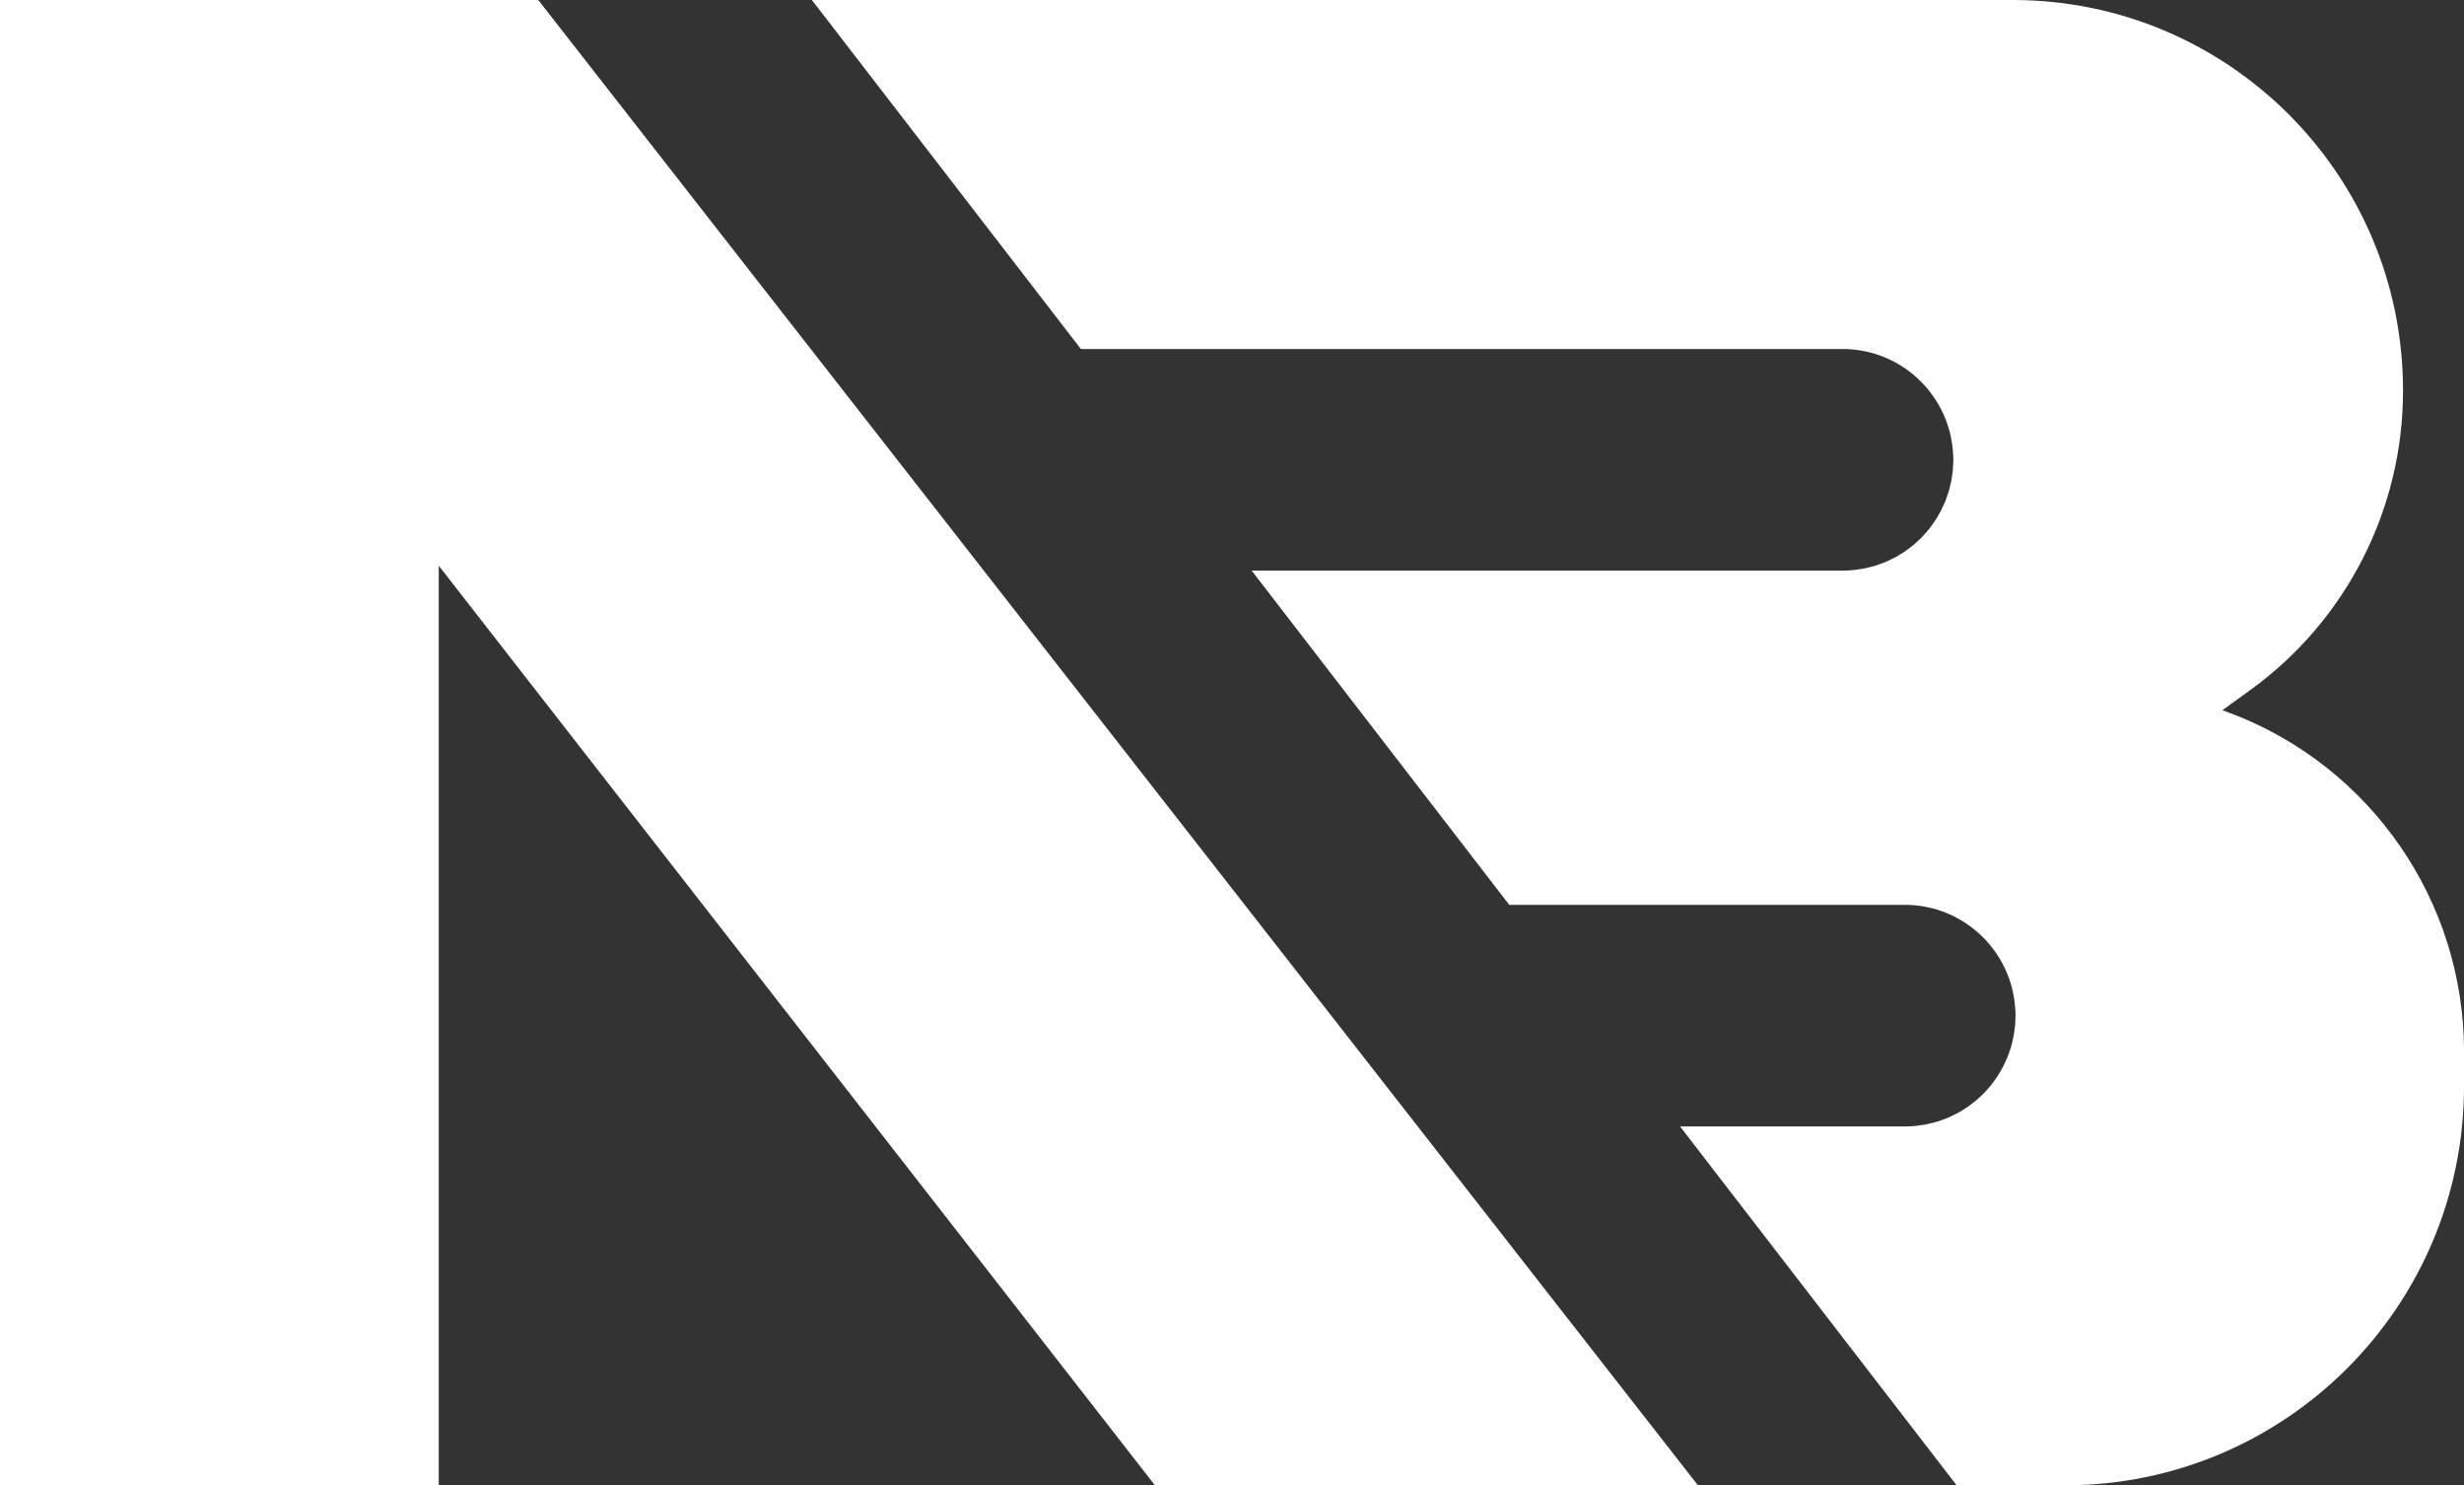 <?xml version="1.0" encoding="UTF-8"?>
<svg xmlns="http://www.w3.org/2000/svg" id="Layer_2" data-name="Layer 2" viewBox="0 0 446.47 269.21">
  <rect x="0" y="0" width="446.47" height="269.21" fill="#333333" stroke="none"/>
  <defs>
    <style>
      .cls-1 {
        fill: #fff;
      }
    </style>
  </defs>
  <g id="Layer_1-2" data-name="Layer 1">
    <g>
      <path class="cls-1" d="M404.25,129.3l-1.55-.59,5.06-3.66c17.37-12.58,27.66-32.73,27.66-54.19v-.13c0-39.06-31.67-70.73-70.73-70.73h-217.58l48.74,63.25h138.01c9.37,0,17.22,6.43,19.44,15.1.04.16.09.32.12.48.09.4.17.81.23,1.22.05.29.1.57.13.86.04.34.07.69.09,1.03.02.22.05.43.06.66,0,.12,0,.24,0,.36,0,.12.02.25.02.37,0,.24-.03.48-.04.72-.01.33-.02.67-.05,1-.03.36-.08.71-.13,1.06-.04.32-.09.65-.15.97-.07.35-.15.69-.23,1.03-.08.31-.15.62-.24.93-.1.33-.22.66-.33.99-.11.3-.21.6-.33.89-.13.32-.28.63-.43.94-.13.28-.26.57-.41.85-.16.3-.34.6-.51.89-.16.27-.31.54-.48.79-.19.29-.4.56-.6.84-.18.25-.36.5-.55.74-.22.27-.45.52-.68.78-.2.23-.4.46-.62.68-.24.25-.5.48-.76.71-.22.21-.44.42-.67.61-.27.22-.55.43-.83.64-.24.18-.47.37-.72.54-.29.2-.6.38-.9.56-.25.16-.5.32-.76.46-.32.17-.65.32-.98.48-.26.13-.52.27-.79.38-.35.15-.7.27-1.06.4-.27.1-.53.21-.8.29-.38.12-.77.21-1.16.3-.26.07-.52.15-.79.2-.44.09-.89.15-1.34.21-.23.03-.45.08-.67.1-.68.07-1.38.11-2.08.11h-107.06l46.67,60.57h71.66c9.37,0,17.22,6.43,19.44,15.1.04.16.09.32.12.48.09.4.17.81.23,1.22.05.29.1.57.13.86.04.34.07.69.09,1.03.02.22.05.43.06.66,0,.12,0,.24,0,.36,0,.12.02.25.02.37,0,.24-.03.48-.04.72-.01.33-.02.67-.05,1-.03.36-.08.71-.13,1.06-.04.32-.09.65-.15.97-.07.35-.15.69-.23,1.03-.08.31-.15.62-.24.93-.1.33-.22.66-.33.99-.11.3-.21.6-.33.89-.13.32-.28.63-.43.94-.13.28-.26.57-.41.85-.16.3-.34.6-.51.89-.16.27-.31.54-.48.79-.19.29-.4.56-.6.84-.18.25-.36.5-.55.74-.22.27-.45.52-.68.78-.2.23-.4.46-.62.68-.24.25-.5.48-.76.71-.22.21-.44.42-.67.61-.27.22-.55.43-.83.64-.24.18-.47.37-.72.54-.29.2-.6.38-.9.56-.25.16-.5.32-.76.46-.32.17-.65.32-.98.48-.26.13-.52.27-.79.38-.35.15-.7.27-1.06.4-.27.1-.53.21-.8.29-.38.12-.77.21-1.16.3-.26.07-.52.15-.79.2-.44.09-.89.15-1.34.21-.23.03-.45.08-.67.1-.68.07-1.38.11-2.08.11h-40.71l50.12,65.04h19.59c39.95,0,72.34-32.39,72.34-72.34v-6.28c0-27.21-16.8-51.6-42.22-61.29Z"></path>
      <polygon class="cls-1" points="307.68 269.21 97.53 0 0 0 0 269.21 79.5 269.21 79.5 102.52 209.29 269.21 307.68 269.21"></polygon>
    </g>
  </g>
</svg>
